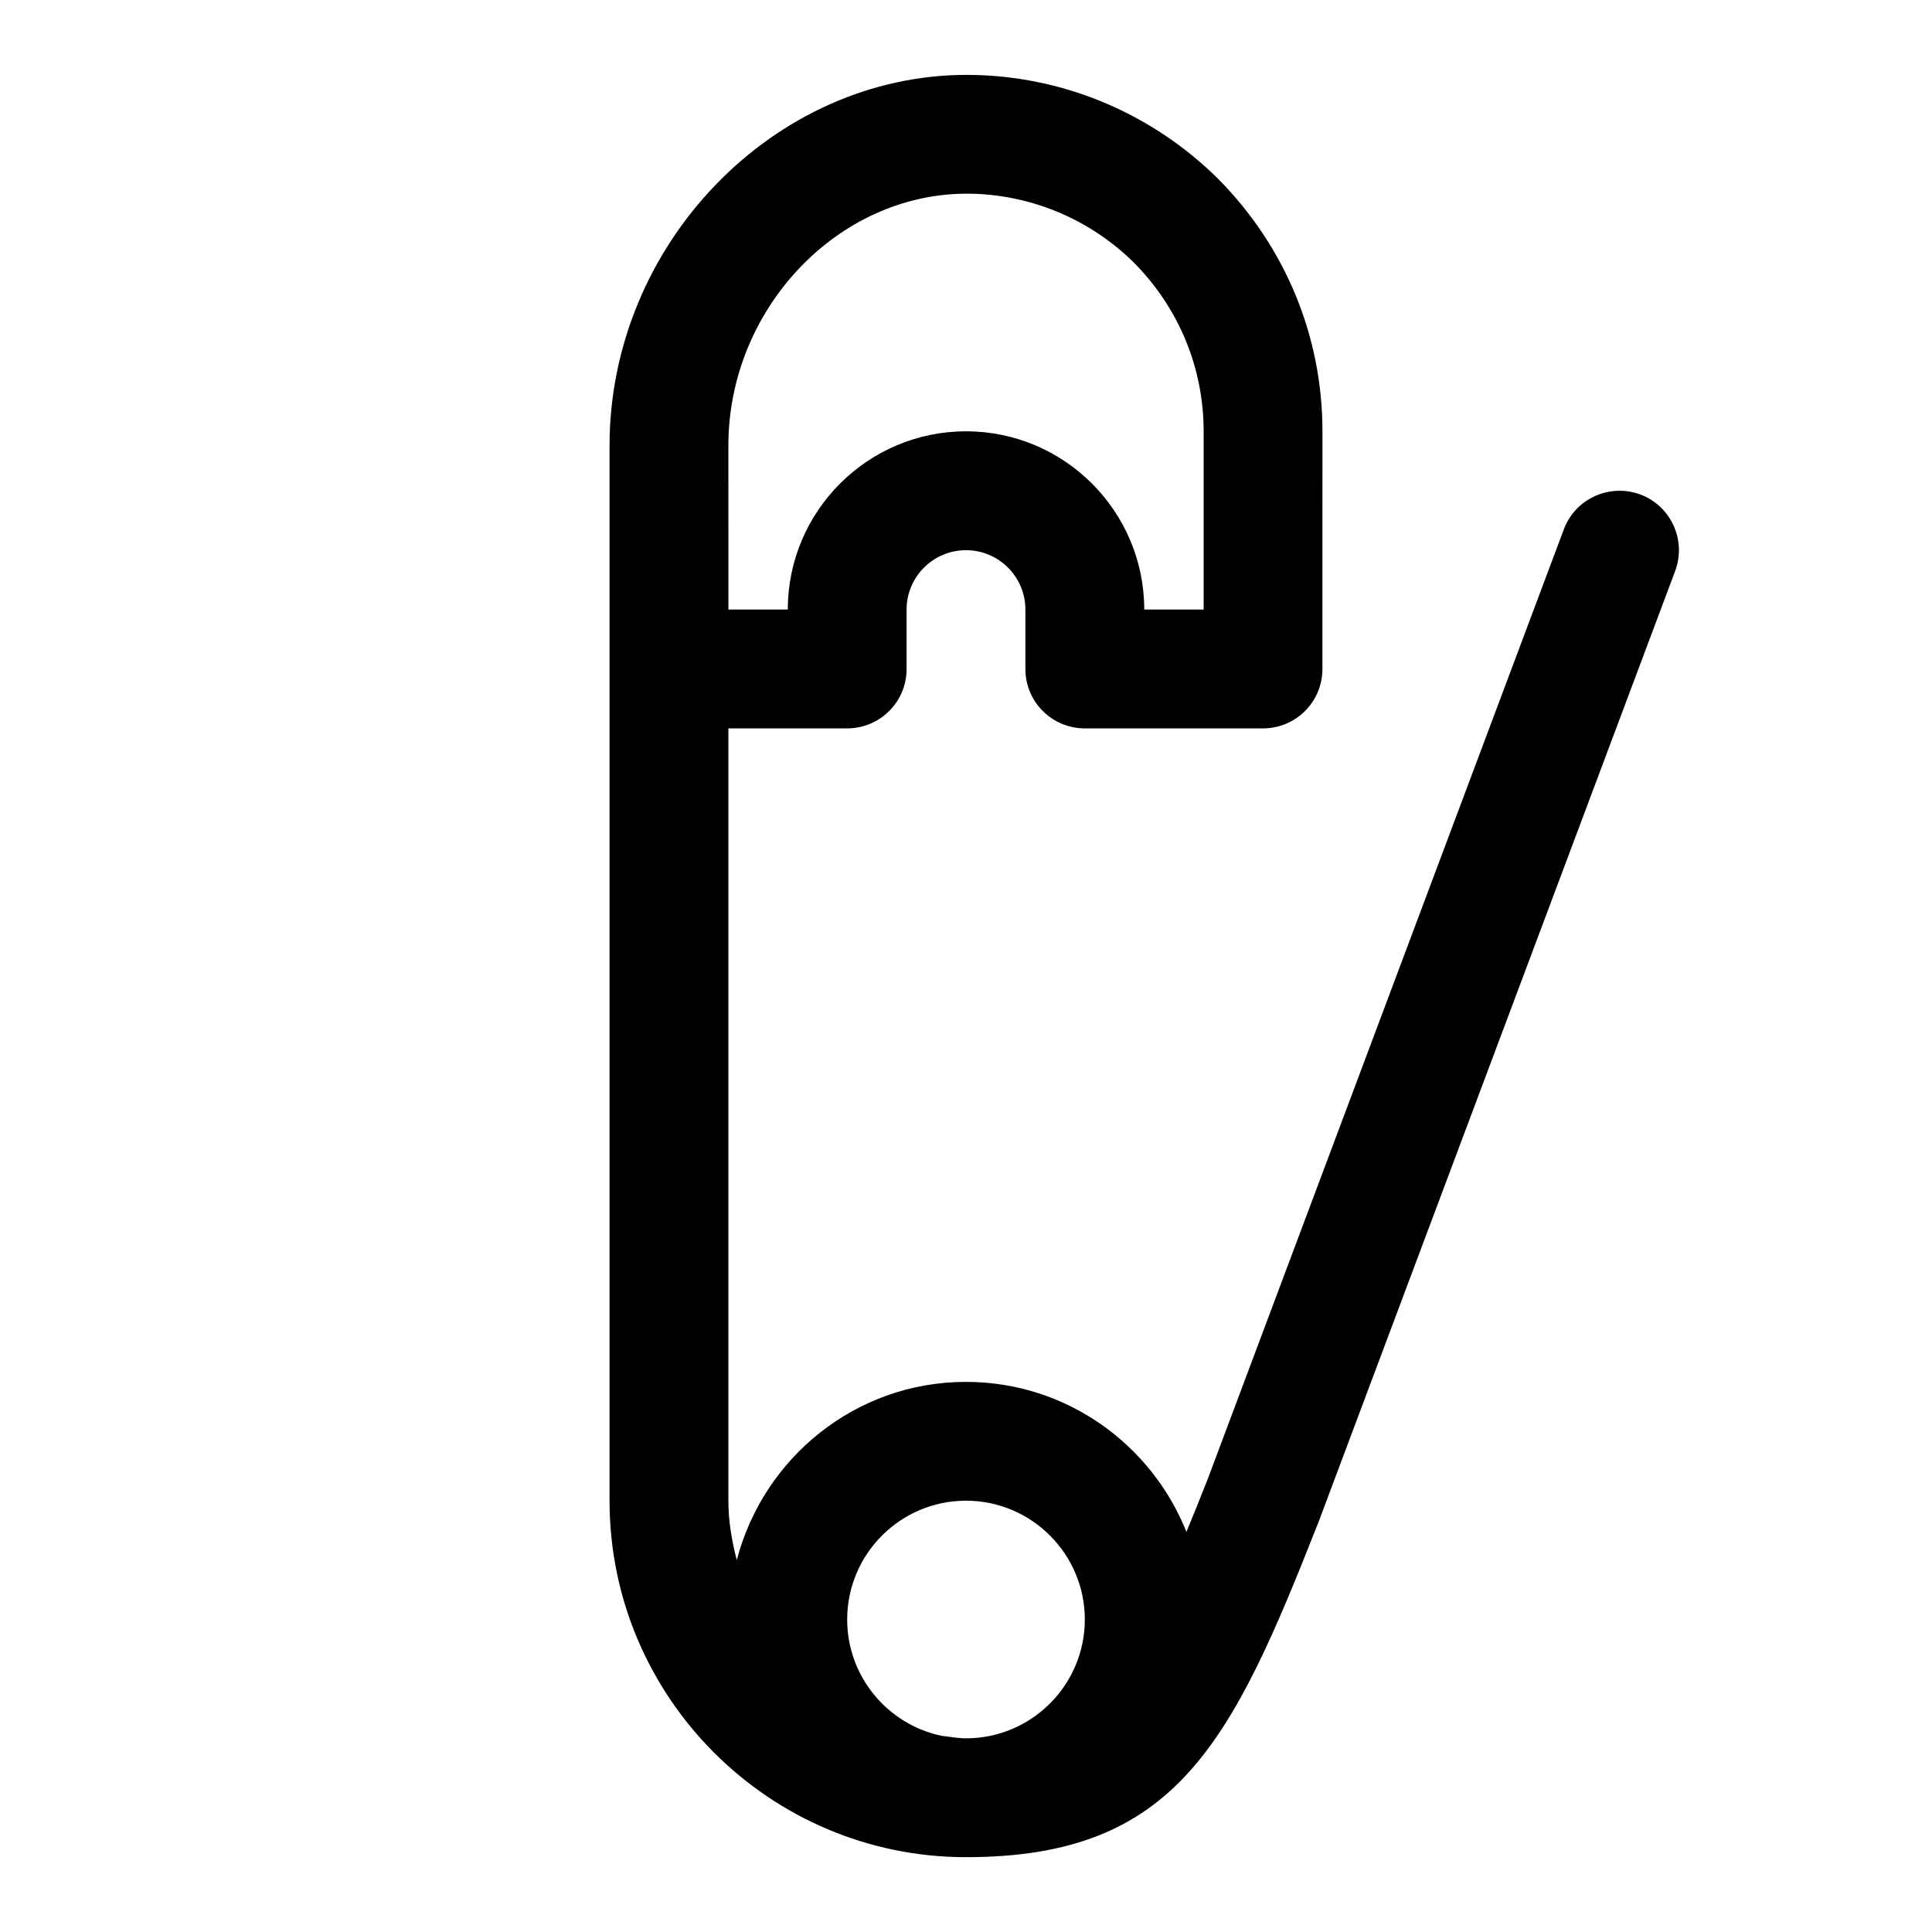 <?xml version="1.0" encoding="UTF-8"?>
<!-- Uploaded to: SVG Repo, www.svgrepo.com, Generator: SVG Repo Mixer Tools -->
<svg fill="#000000" width="800px" height="800px" version="1.1" viewBox="144 144 512 512" xmlns="http://www.w3.org/2000/svg">
 <path d="m578.72 275.05c-8.148-3.012-17.223 1.062-20.281 9.211l-94.371 251.68c-1.996 5.074-3.852 9.656-5.652 14.023-9.273-23.242-31.902-39.75-58.414-39.75-29.258 0-53.699 20.145-60.742 47.23-1.316-5.059-2.234-10.273-2.234-15.742v-204.67h31.488c8.695 0 15.742-7.043 15.742-15.742v-15.742c0-8.688 7.062-15.742 15.742-15.742 8.68 0 15.742 7.055 15.742 15.742v15.742c0 8.703 7.043 15.742 15.742 15.742h47.23c8.703 0 15.742-7.043 15.742-15.742l0.008-62.98c0-25.137-9.777-48.863-27.66-66.93-17.051-16.867-39.559-26.629-63.383-27.477l-3.211-0.059c-51.316 0-94.672 45.004-94.672 98.262v279.6c0 52.09 42.375 94.465 94.465 94.465 55.871 0 70.434-30.41 93.465-88.93l94.465-251.91c3.043-8.148-1.078-17.219-9.211-20.277zm-178.72 266.65c17.359 0 31.488 14.129 31.488 31.488s-14.129 31.488-31.488 31.488c-2.172 0-4.227-0.426-6.34-0.641-14.34-2.945-25.148-15.66-25.148-30.848 0-17.359 14.121-31.488 31.488-31.488zm-62.977-279.6c0-36.191 28.934-66.773 63.184-66.773l2.09 0.031c15.891 0.57 30.941 7.106 42.242 18.281 11.887 12.023 18.438 27.875 18.438 44.664v47.23h-15.742c0-26.047-21.188-47.23-47.23-47.23-26.047 0-47.23 21.188-47.23 47.23h-15.742z"/>
</svg>